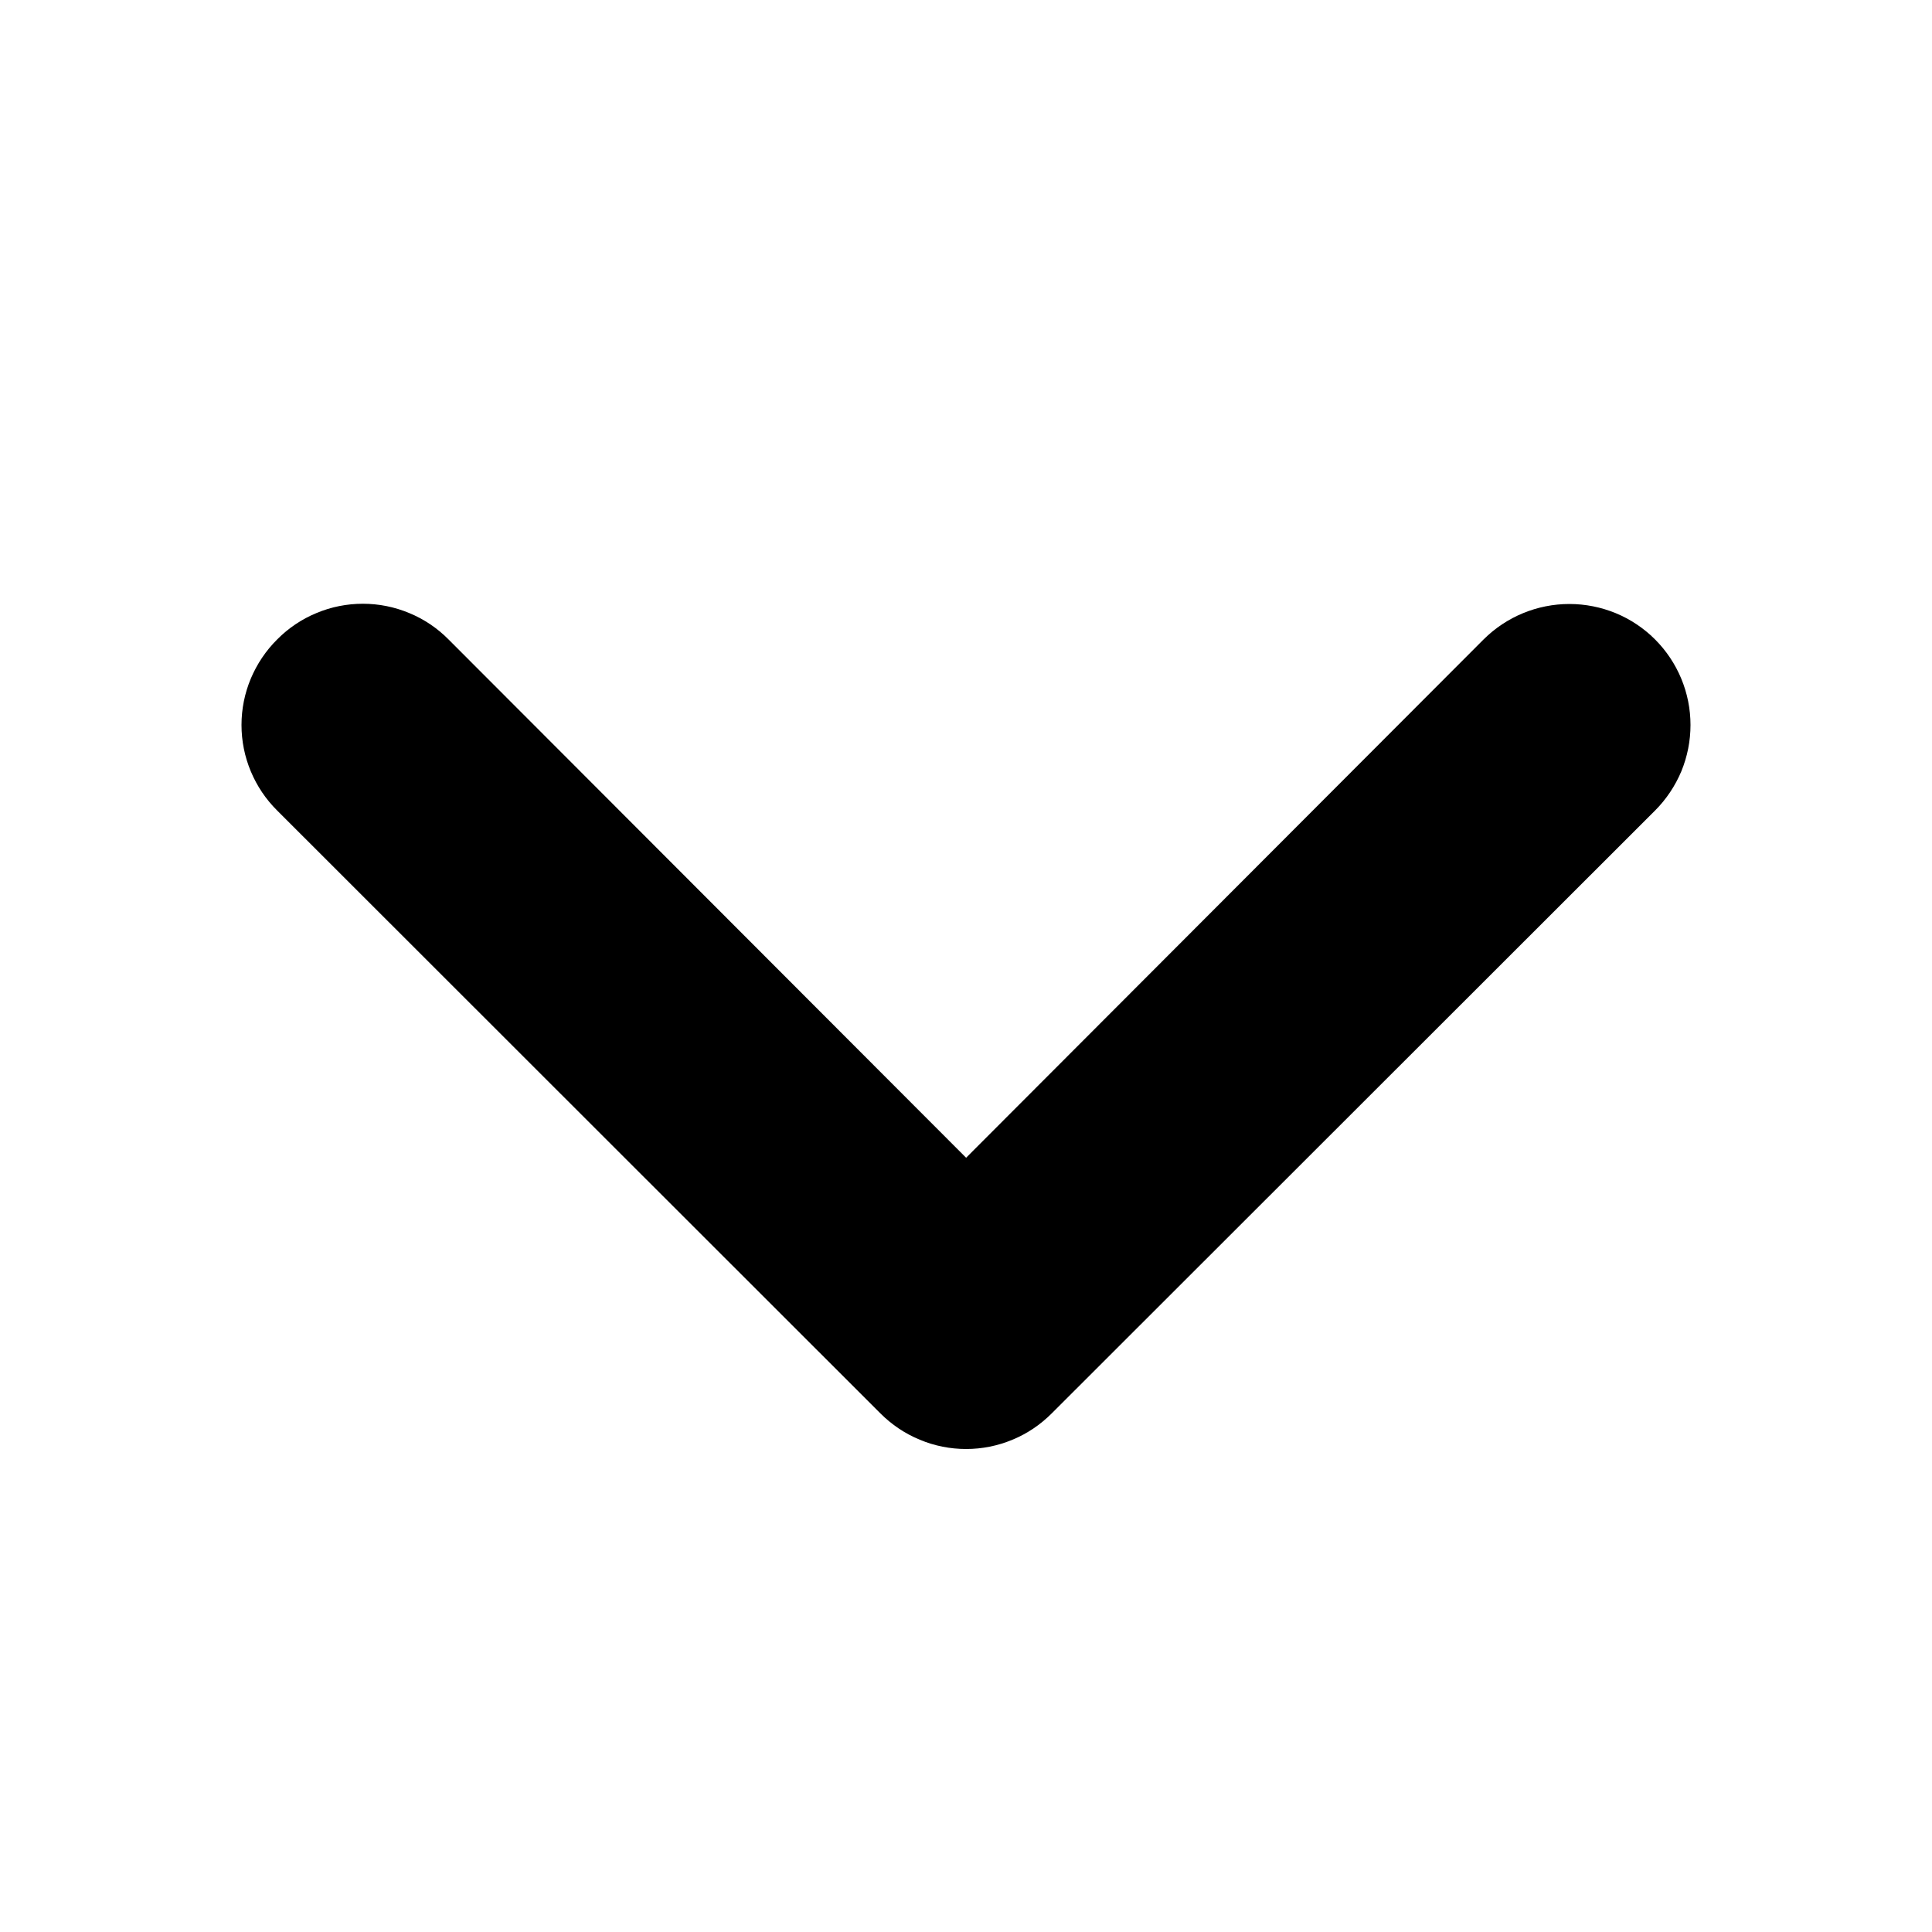 <svg width="16" height="16" viewBox="0 0 16 16" fill="none" xmlns="http://www.w3.org/2000/svg">
<path d="M8.71 11.705L13.706 6.713C13.799 6.62 13.873 6.509 13.924 6.388C13.974 6.266 14 6.136 14 6.004C14 5.738 13.894 5.483 13.706 5.295C13.613 5.202 13.502 5.128 13.381 5.078C13.259 5.028 13.129 5.002 12.997 5.002C12.731 5.002 12.476 5.107 12.287 5.295L8.001 9.588L3.714 5.295C3.622 5.202 3.511 5.127 3.389 5.077C3.267 5.026 3.137 5 3.005 5C2.873 5 2.742 5.026 2.621 5.077C2.499 5.127 2.388 5.202 2.296 5.295C2.202 5.388 2.128 5.499 2.077 5.62C2.026 5.742 2 5.872 2 6.004C2 6.136 2.026 6.266 2.077 6.388C2.128 6.51 2.202 6.62 2.296 6.713L7.291 11.705C7.384 11.798 7.495 11.873 7.617 11.923C7.738 11.974 7.869 12 8.001 12C8.133 12 8.263 11.974 8.385 11.923C8.507 11.873 8.617 11.798 8.71 11.705Z" fill="black"/>
</svg>
